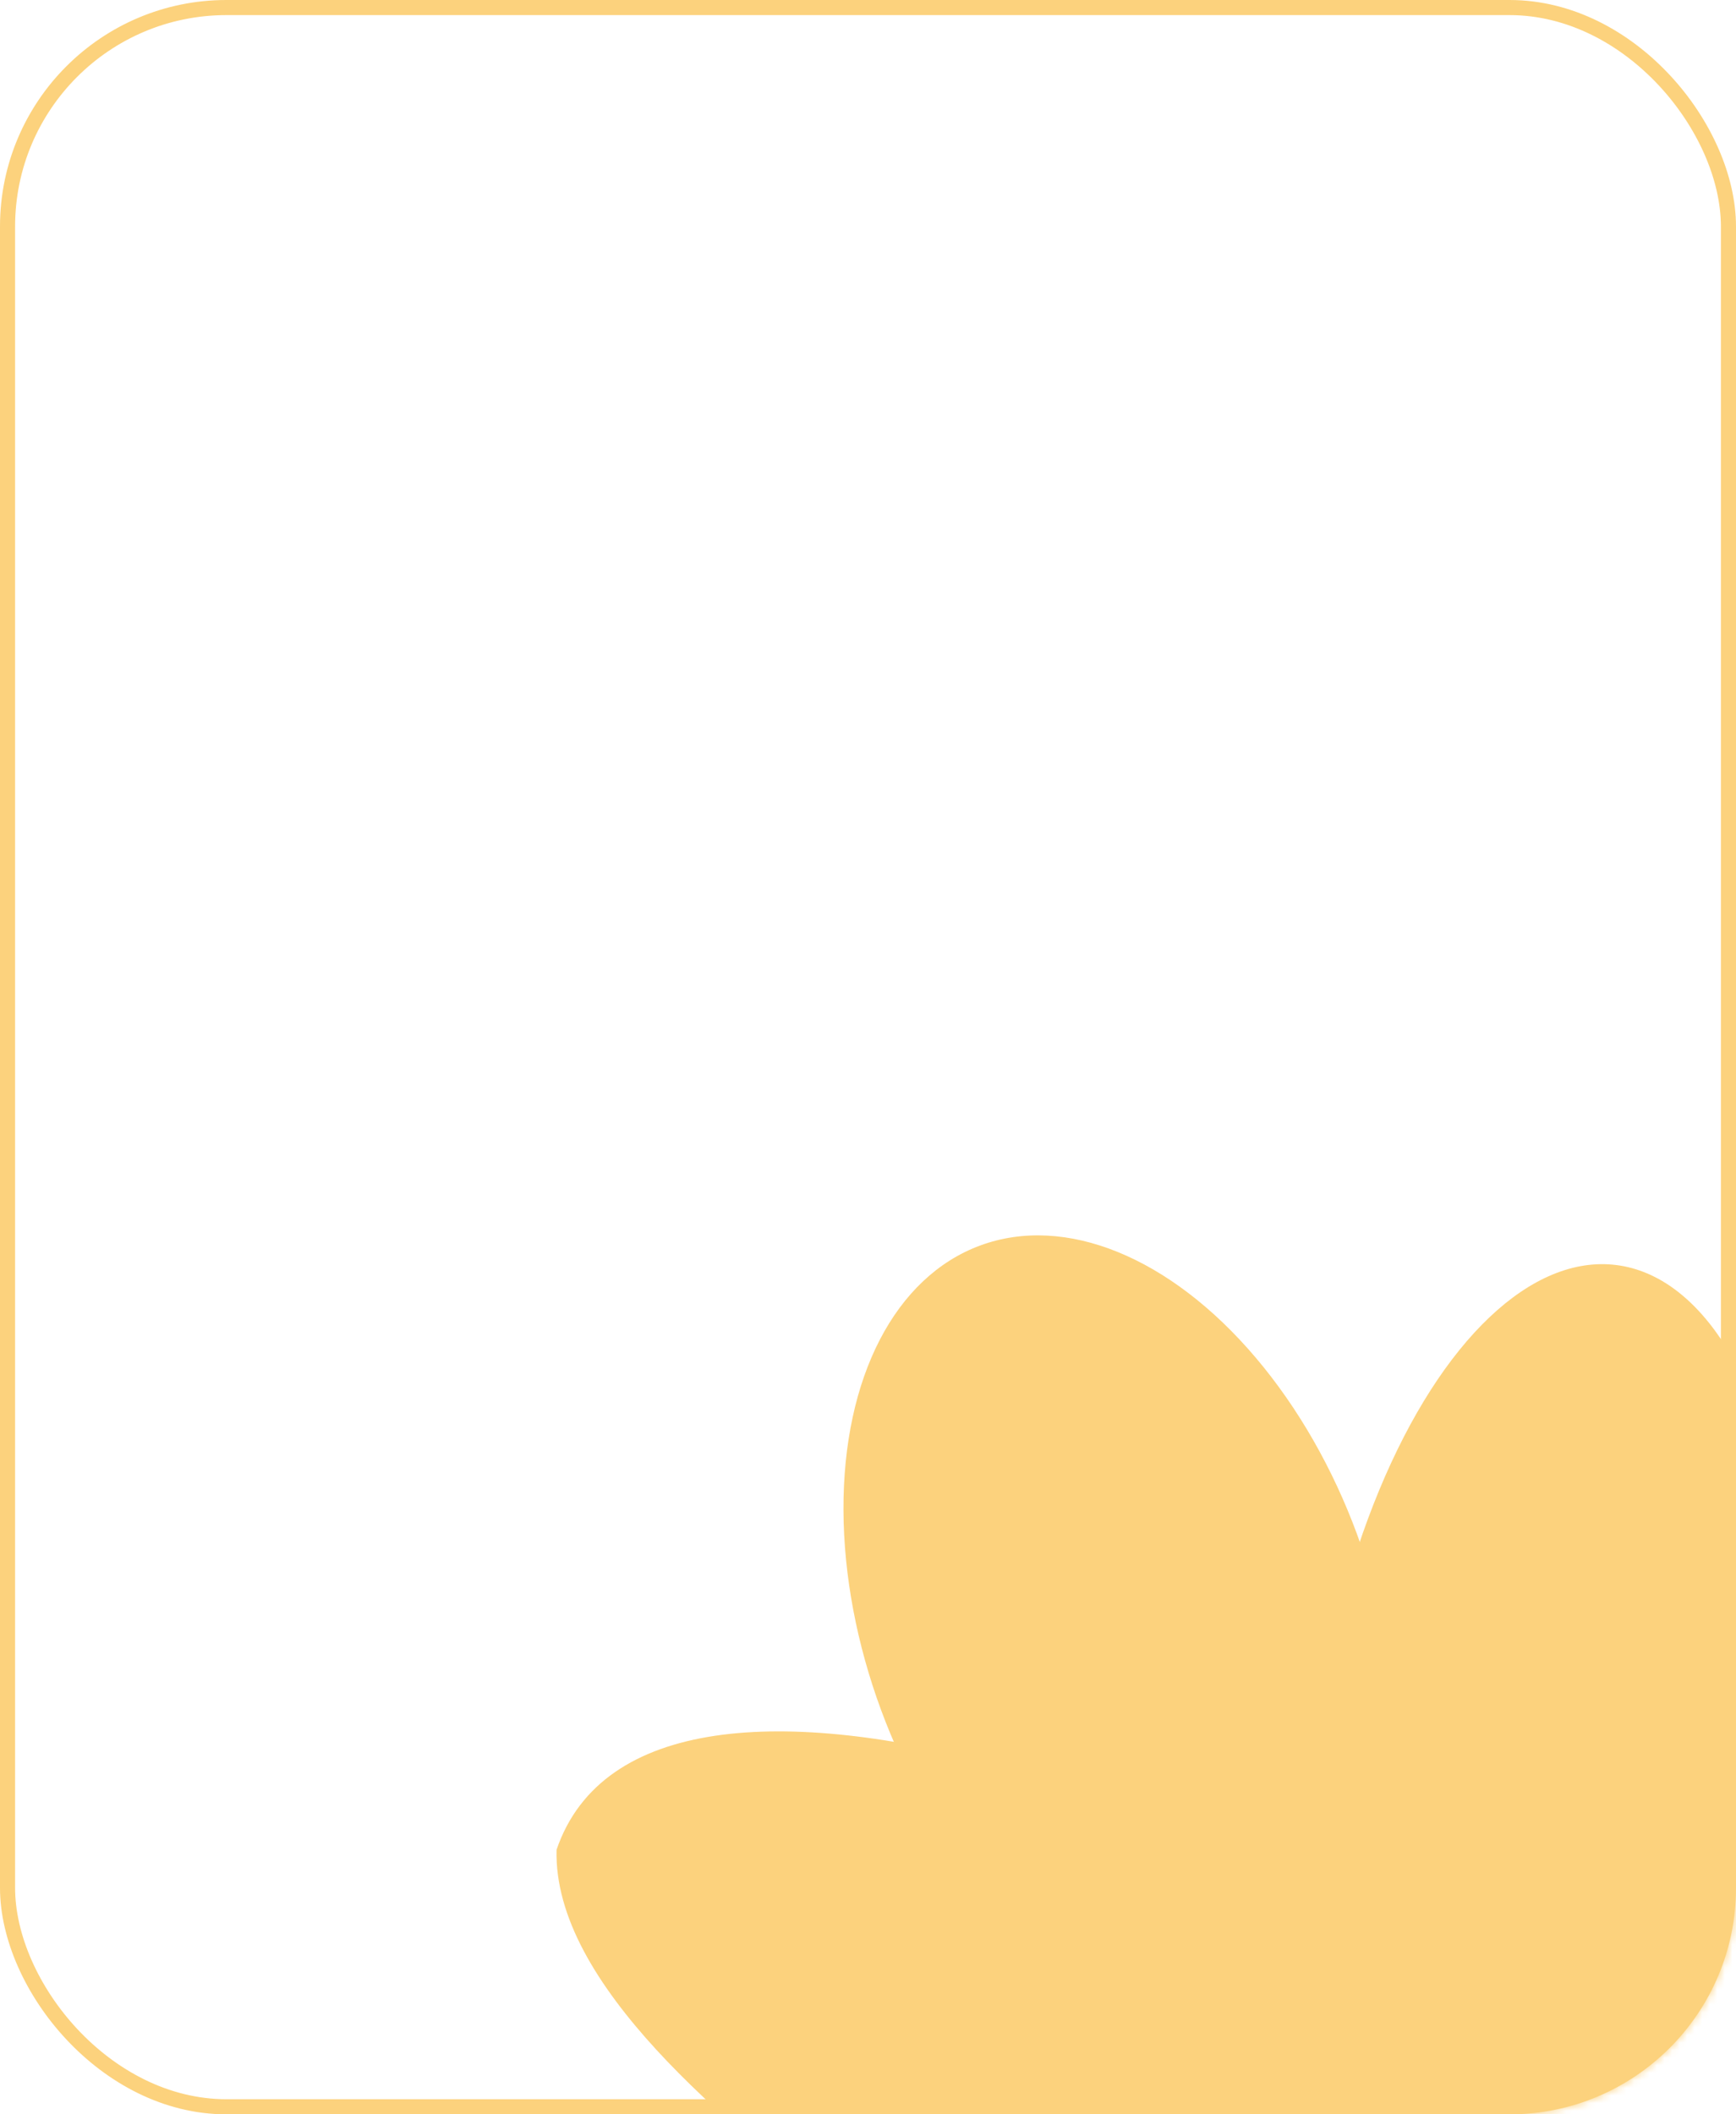 <?xml version="1.0" encoding="UTF-8"?> <svg xmlns="http://www.w3.org/2000/svg" width="230" height="280" viewBox="0 0 230 280" fill="none"> <rect x="1" y="1" width="228" height="278" rx="29" stroke="#FCD27D" stroke-width="2"></rect> <mask id="mask0_981_668" style="mask-type:alpha" maskUnits="userSpaceOnUse" x="0" y="0" width="230" height="280"> <rect x="1" y="1" width="228" height="278" rx="29" fill="#D9D9D9" stroke="#FCD27D" stroke-width="2"></rect> </mask> <g mask="url(#mask0_981_668)"> <mask id="mask1_981_668" style="mask-type:alpha" maskUnits="userSpaceOnUse" x="24" y="10" width="299" height="323"> <rect x="-1.386" y="0.281" width="194.617" height="282.002" rx="29" transform="matrix(-0.833 -0.553 -0.553 0.833 331.56 106.833)" fill="#D9D9D9" stroke="#FCD27D" stroke-width="2"></rect> </mask> <g mask="url(#mask1_981_668)"> <ellipse cx="67.119" cy="31.65" rx="67.119" ry="31.65" transform="matrix(0.127 -0.992 -0.992 -0.127 228.528 304.717)" fill="#FCD27D"></ellipse> <ellipse cx="53.141" cy="33.617" rx="53.141" ry="33.617" transform="matrix(-0.346 -0.938 -0.938 0.346 198.17 253.002)" fill="#FCD27D"></ellipse> <path d="M73.737 244.961C73.286 262.808 96.4 281.317 113.052 294.419C148.365 322.203 252.401 324.345 178.274 273.316C182.061 259.355 161.73 241.689 132.863 233.859C103.996 226.029 79.762 227.347 73.737 244.961Z" fill="#FCD27D"></path> </g> </g> </svg> 